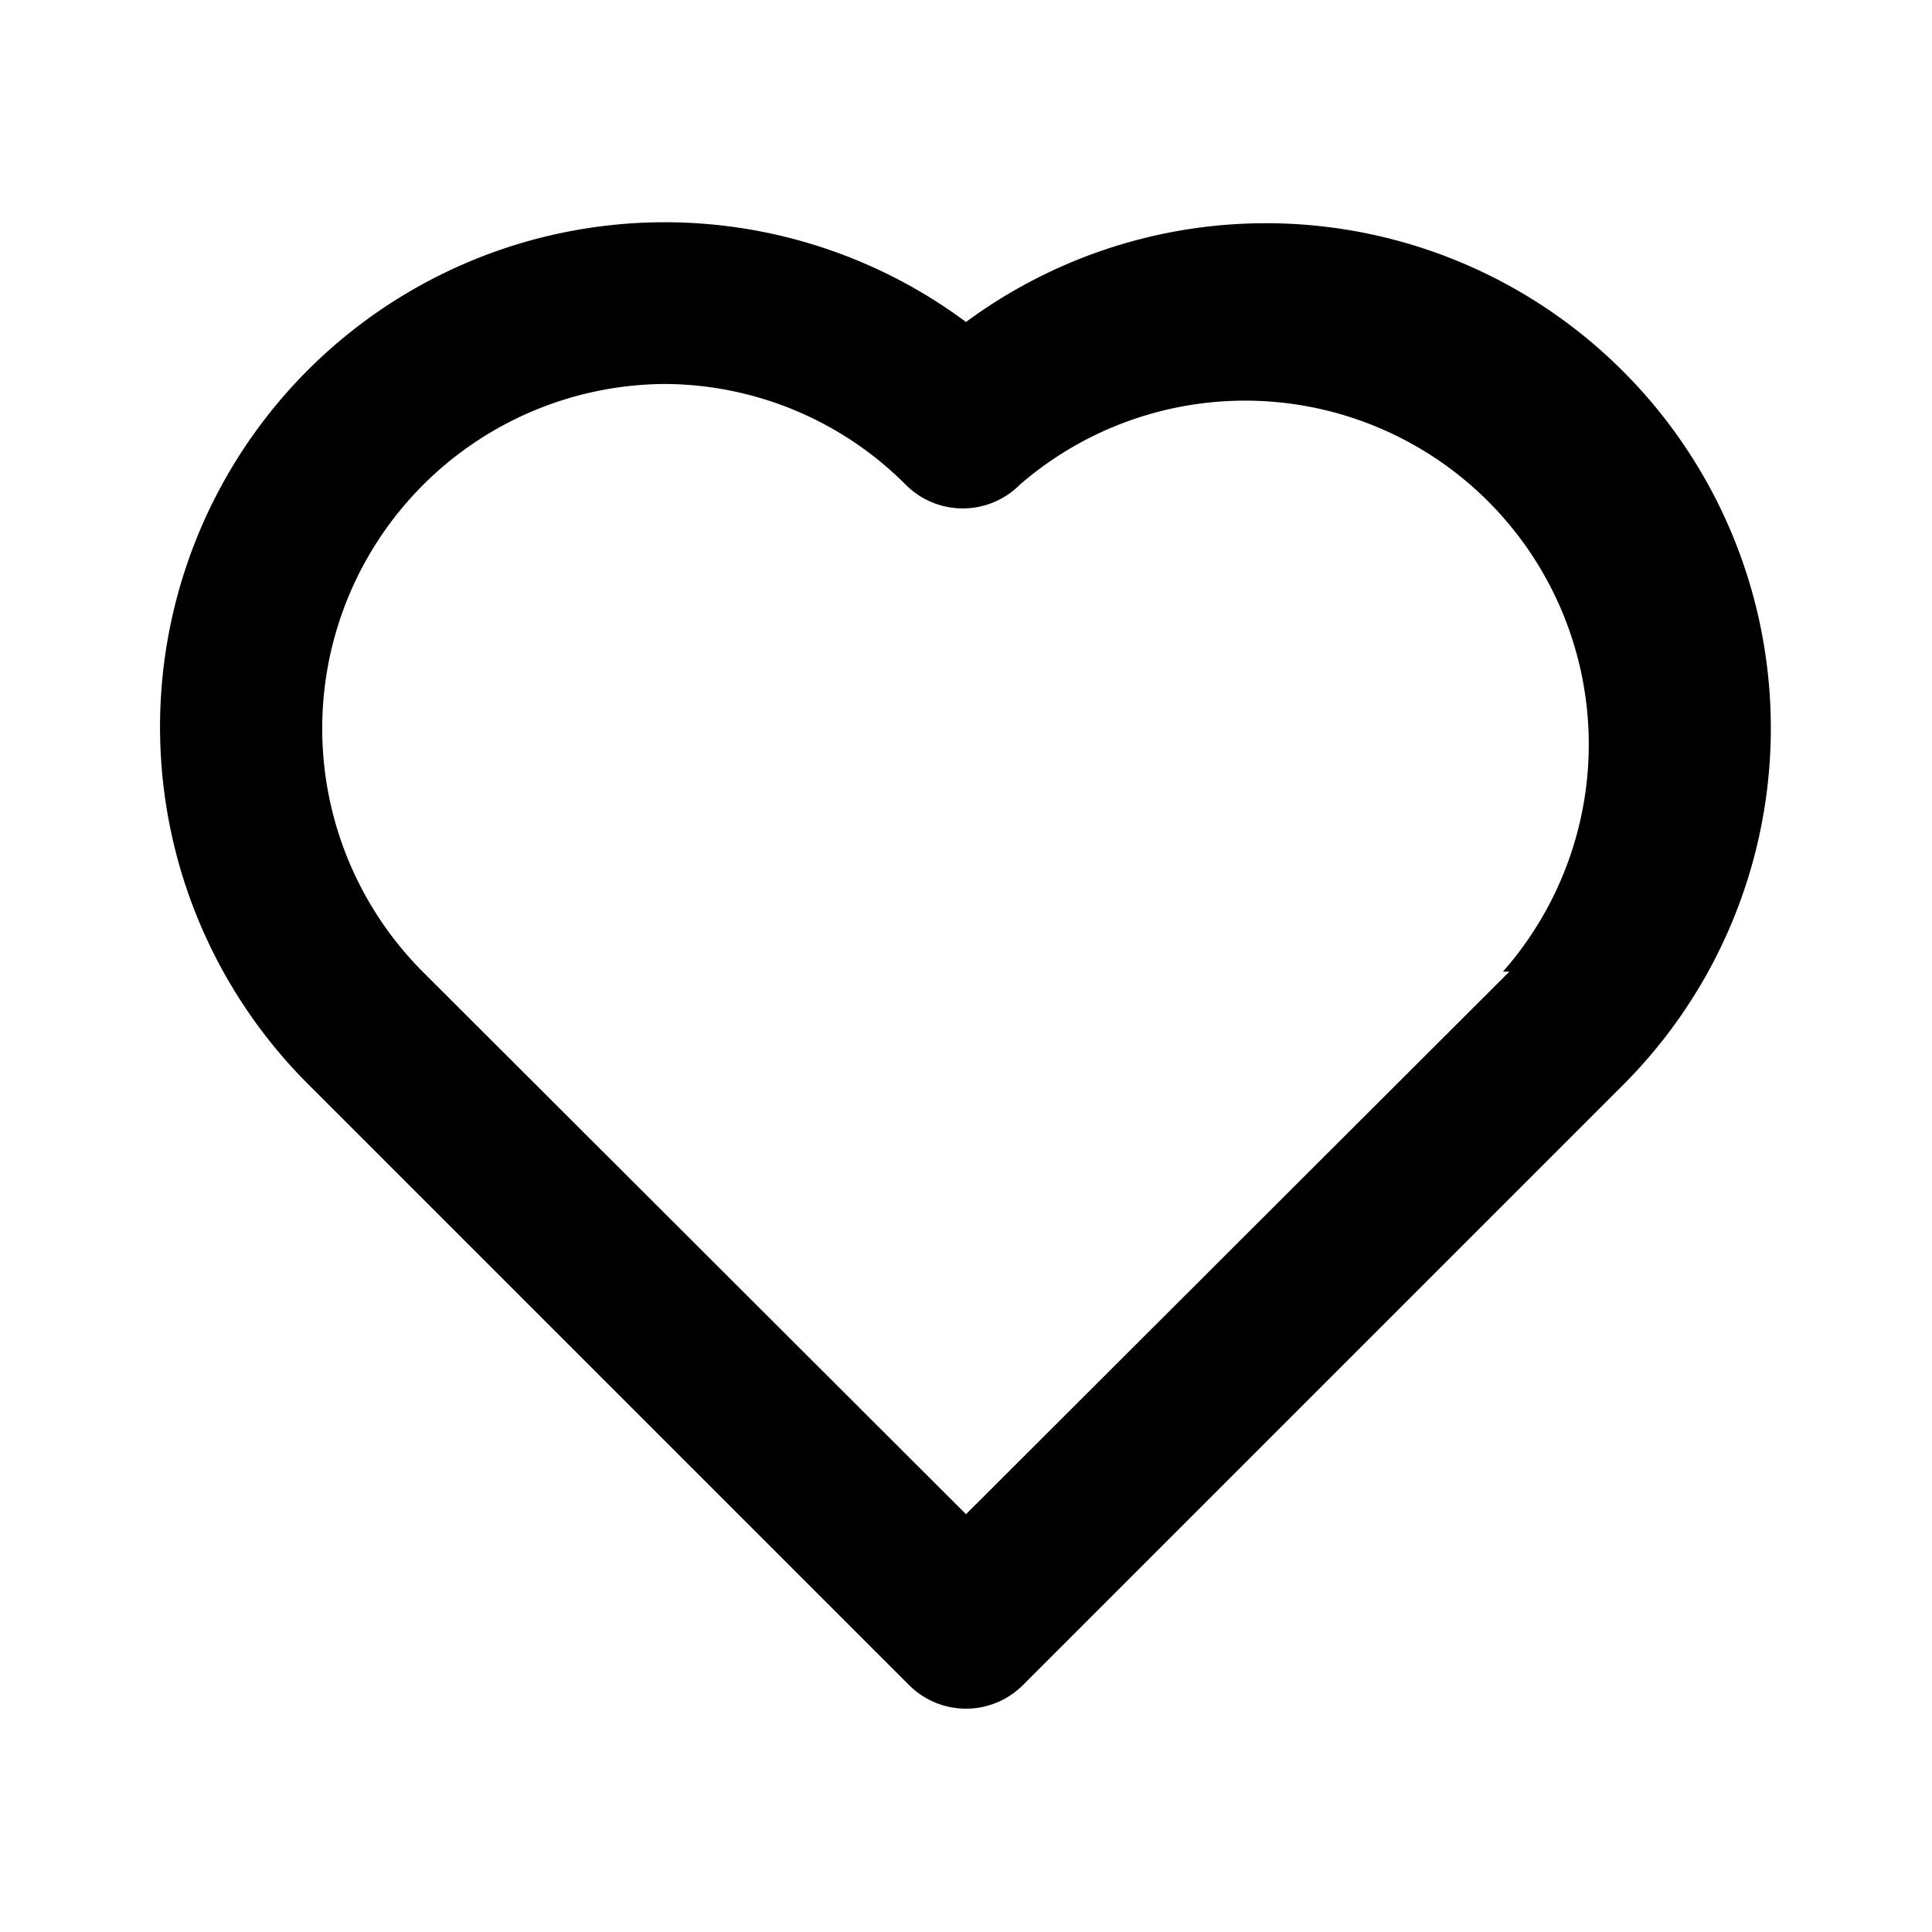 <?xml version="1.0" encoding="utf-8"?>
<svg fill="#000000" width="800px" height="800px" viewBox="0 0 24 24" xmlns="http://www.w3.org/2000/svg"><path d="M20.16,4.61A6.27,6.27,0,0,0,12,4a6.27,6.27,0,0,0-8.16,9.48l7.45,7.45a1,1,0,0,0,1.42,0l7.45-7.45A6.27,6.27,0,0,0,20.16,4.61Zm-1.41,7.46L12,18.81,5.25,12.07a4.28,4.28,0,0,1,3-7.3,4.25,4.25,0,0,1,3,1.25,1,1,0,0,0,1.42,0,4.27,4.27,0,0,1,6,6.05Z"/></svg>